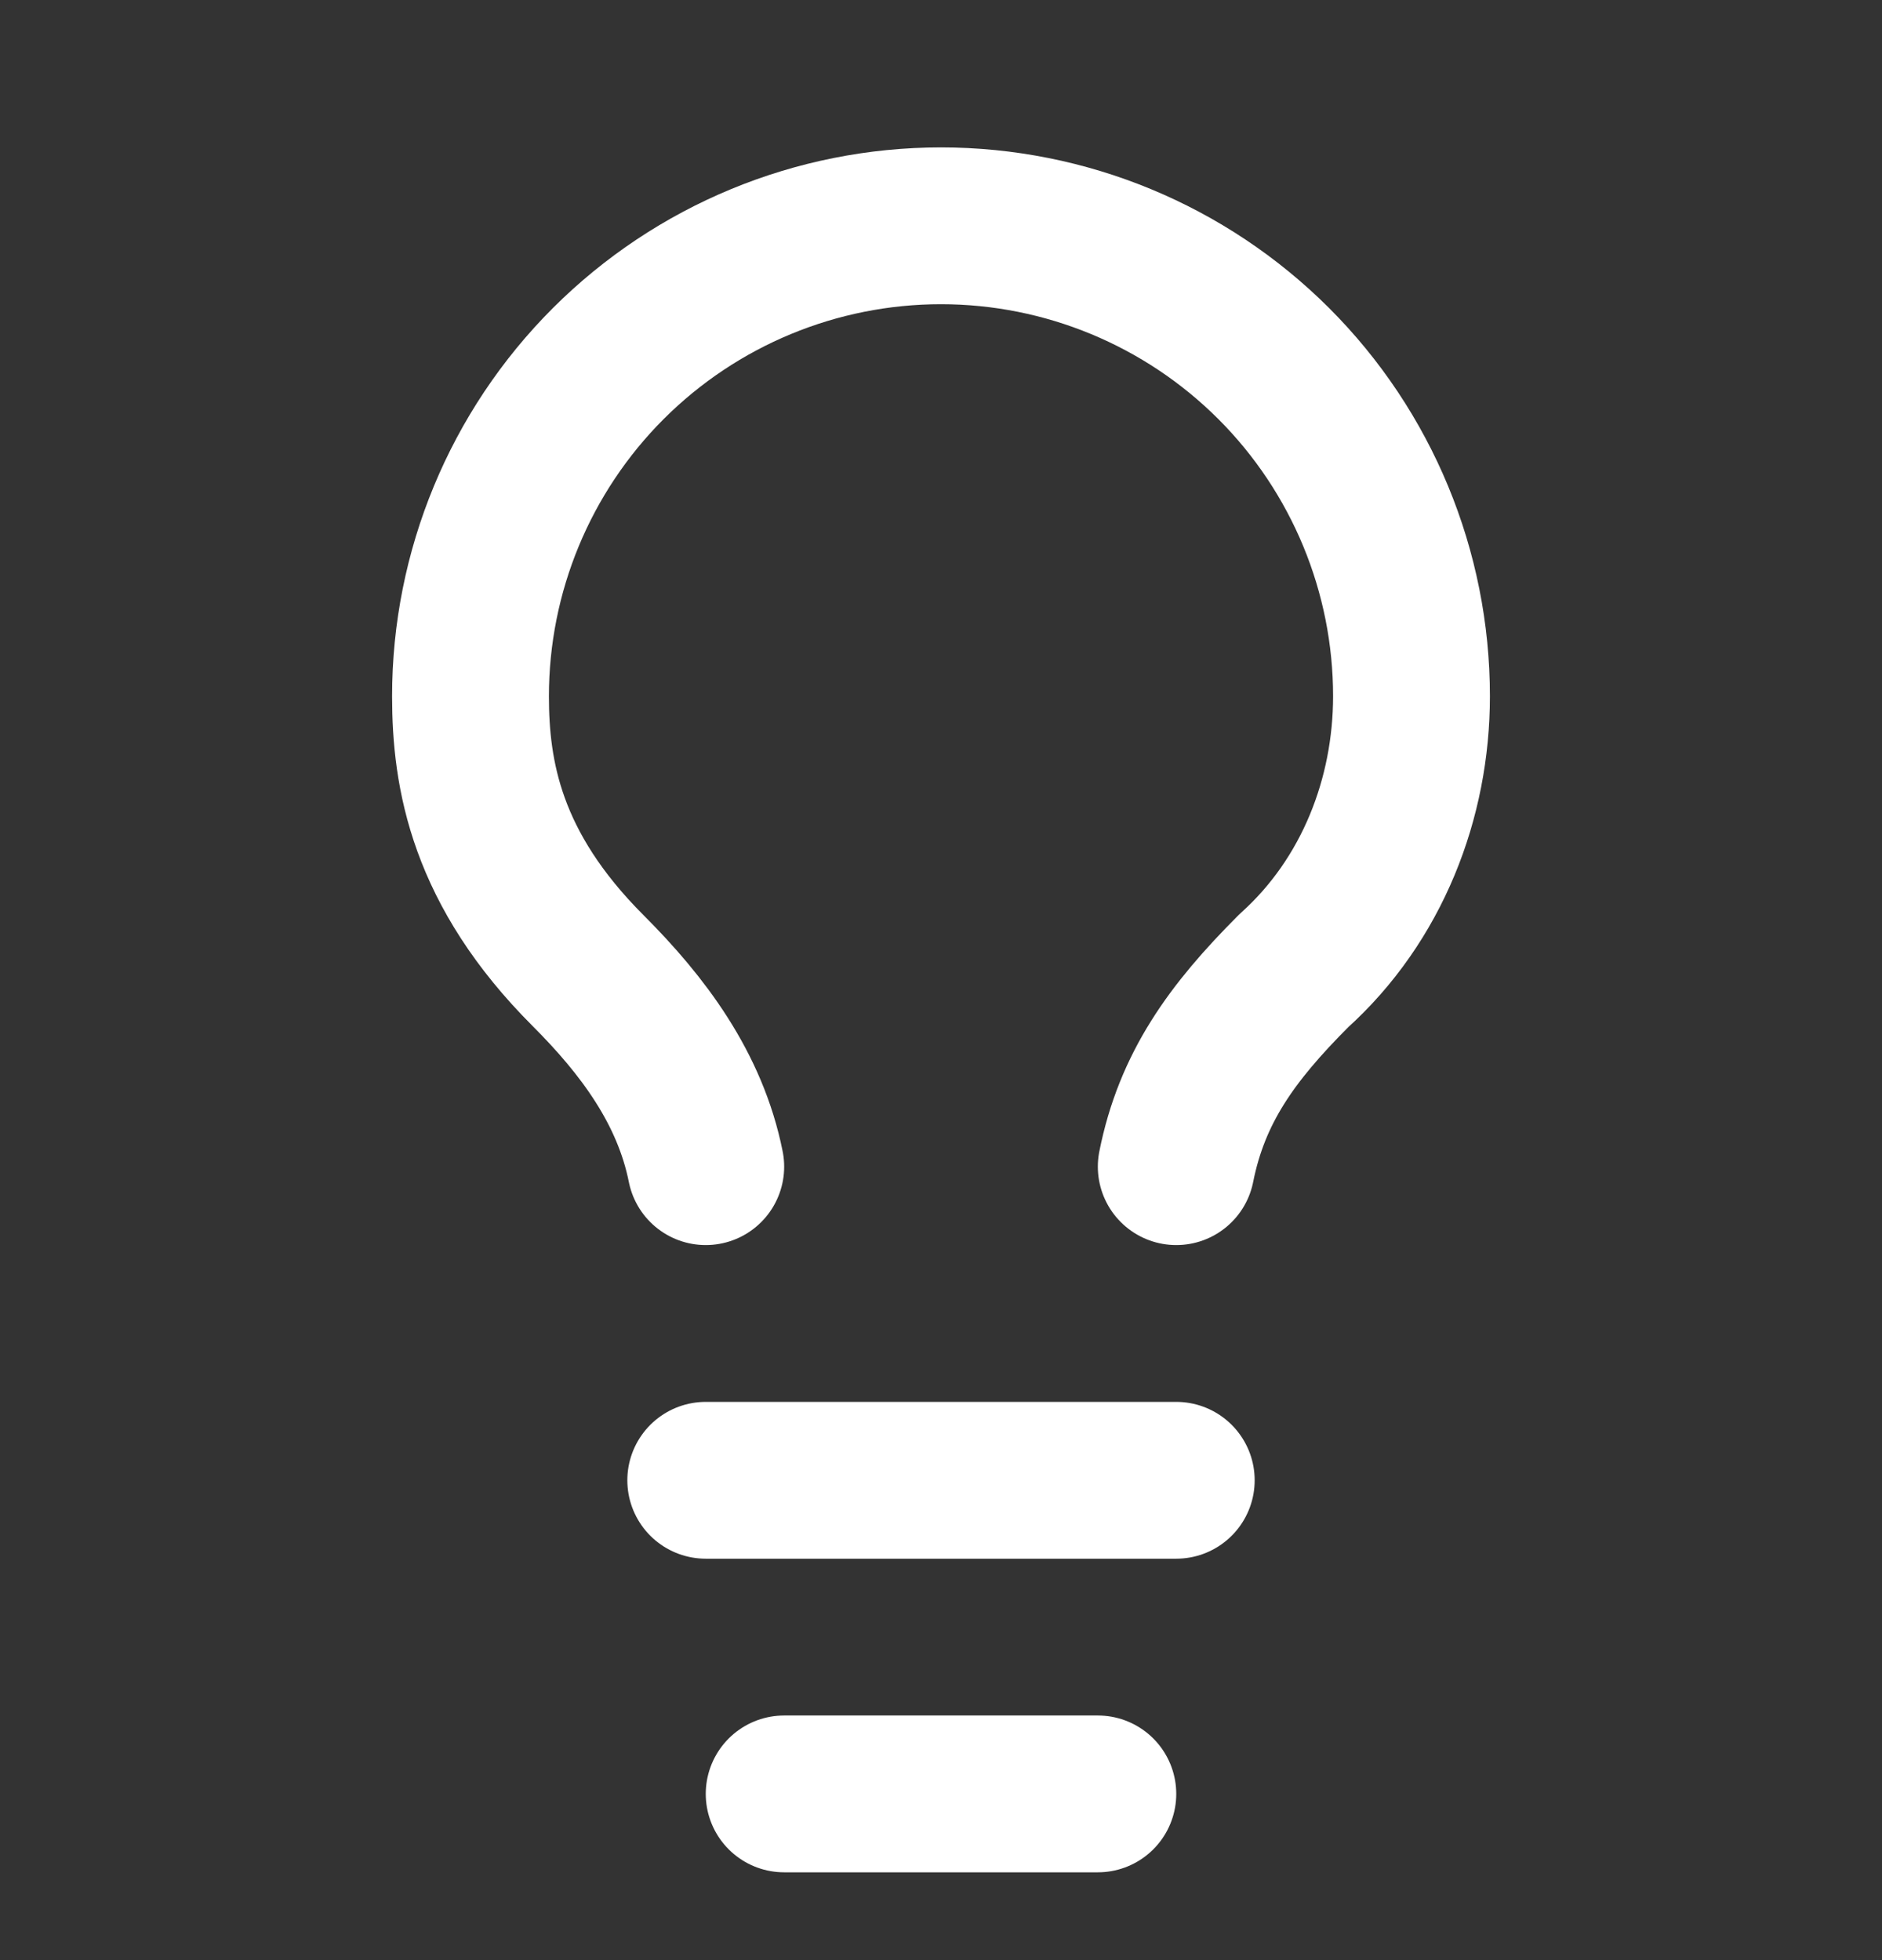 <svg xmlns="http://www.w3.org/2000/svg" width="24" height="25" viewBox="0 0 24 25" fill="none"><rect x="0" y="0" width="24" height="25" fill="#333333" stroke="none"/><path d="M15 14.88C15.2 13.88 15.7 13.18 16.5 12.38C17.5 11.48 18 10.18 18 8.88C18 7.289 17.368 5.762 16.243 4.637C15.117 3.512 13.591 2.88 12 2.88C10.409 2.88 8.883 3.512 7.757 4.637C6.632 5.762 6 7.289 6 8.88C6 9.88 6.2 11.08 7.5 12.38C8.2 13.08 8.8 13.88 9 14.88" stroke="white" stroke-width="2" stroke-linecap="round" stroke-linejoin="round"></path><path d="M9 18.88H15" stroke="white" stroke-width="2" stroke-linecap="round" stroke-linejoin="round"></path><path d="M10 22.88H14" stroke="white" stroke-width="2" stroke-linecap="round" stroke-linejoin="round"></path></svg>